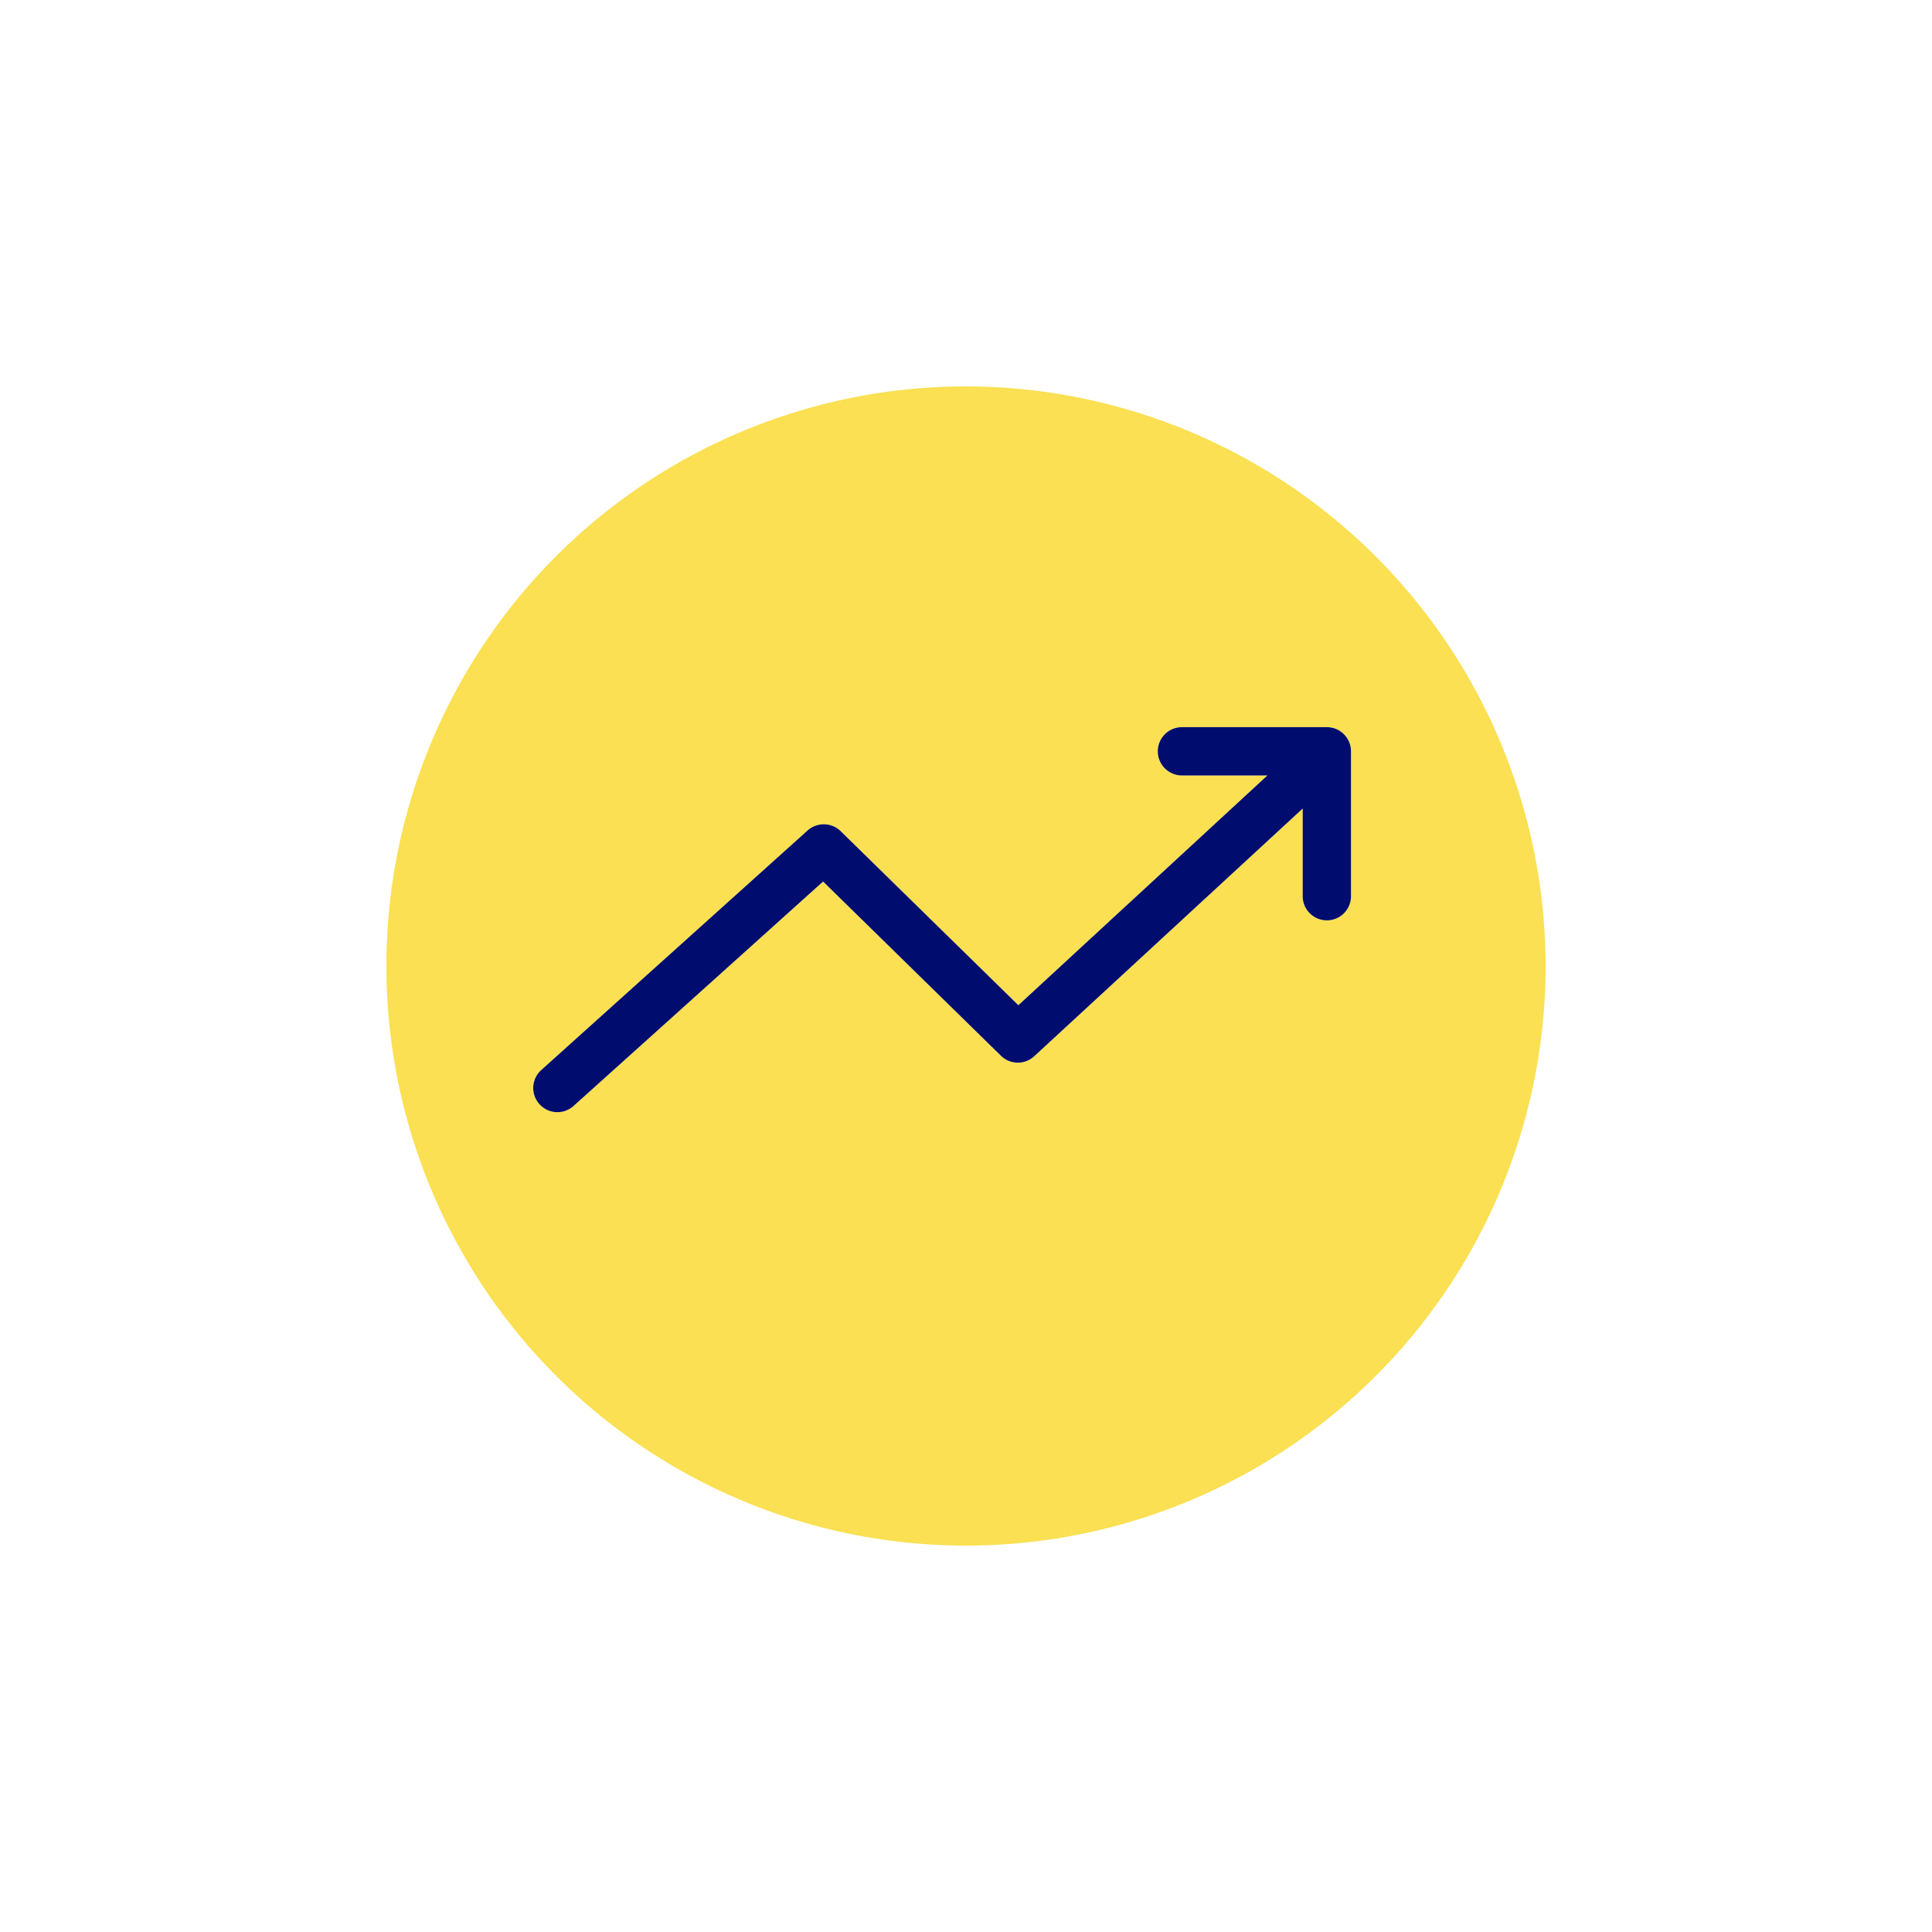 <svg xmlns="http://www.w3.org/2000/svg" viewBox="0 0 40 40"><path fill="none" d="M0 0h40v40H0z"/><g data-name="Icon Tangerine"><path fill="#fae052" d="M20 8a12 12 0 1 0 12 12A12.014 12.014 0 0 0 20 8zm7.971 10.555a.5.5 0 0 1-1 0v-1.816l-5.559 5.13a.5.5 0 0 1-.689-.01l-3.682-3.608-5.166 4.647a.5.5 0 0 1-.669-.744l5.515-4.96a.503.503 0 0 1 .684.014l3.678 3.604 5.157-4.757h-1.769a.5.5 0 0 1 0-1h3a.5.5 0 0 1 .5.5z"/><path fill="#000d6e" d="M27.471 15.055h-3a.5.5 0 0 0 0 1h1.769l-5.156 4.757-3.679-3.604a.503.503 0 0 0-.684-.015l-5.515 4.961a.5.5 0 0 0 .669.744l5.166-4.647 3.682 3.607a.5.5 0 0 0 .69.01l5.558-5.128v1.815a.5.5 0 0 0 1 0v-3a.5.5 0 0 0-.5-.5z"/></g></svg>
